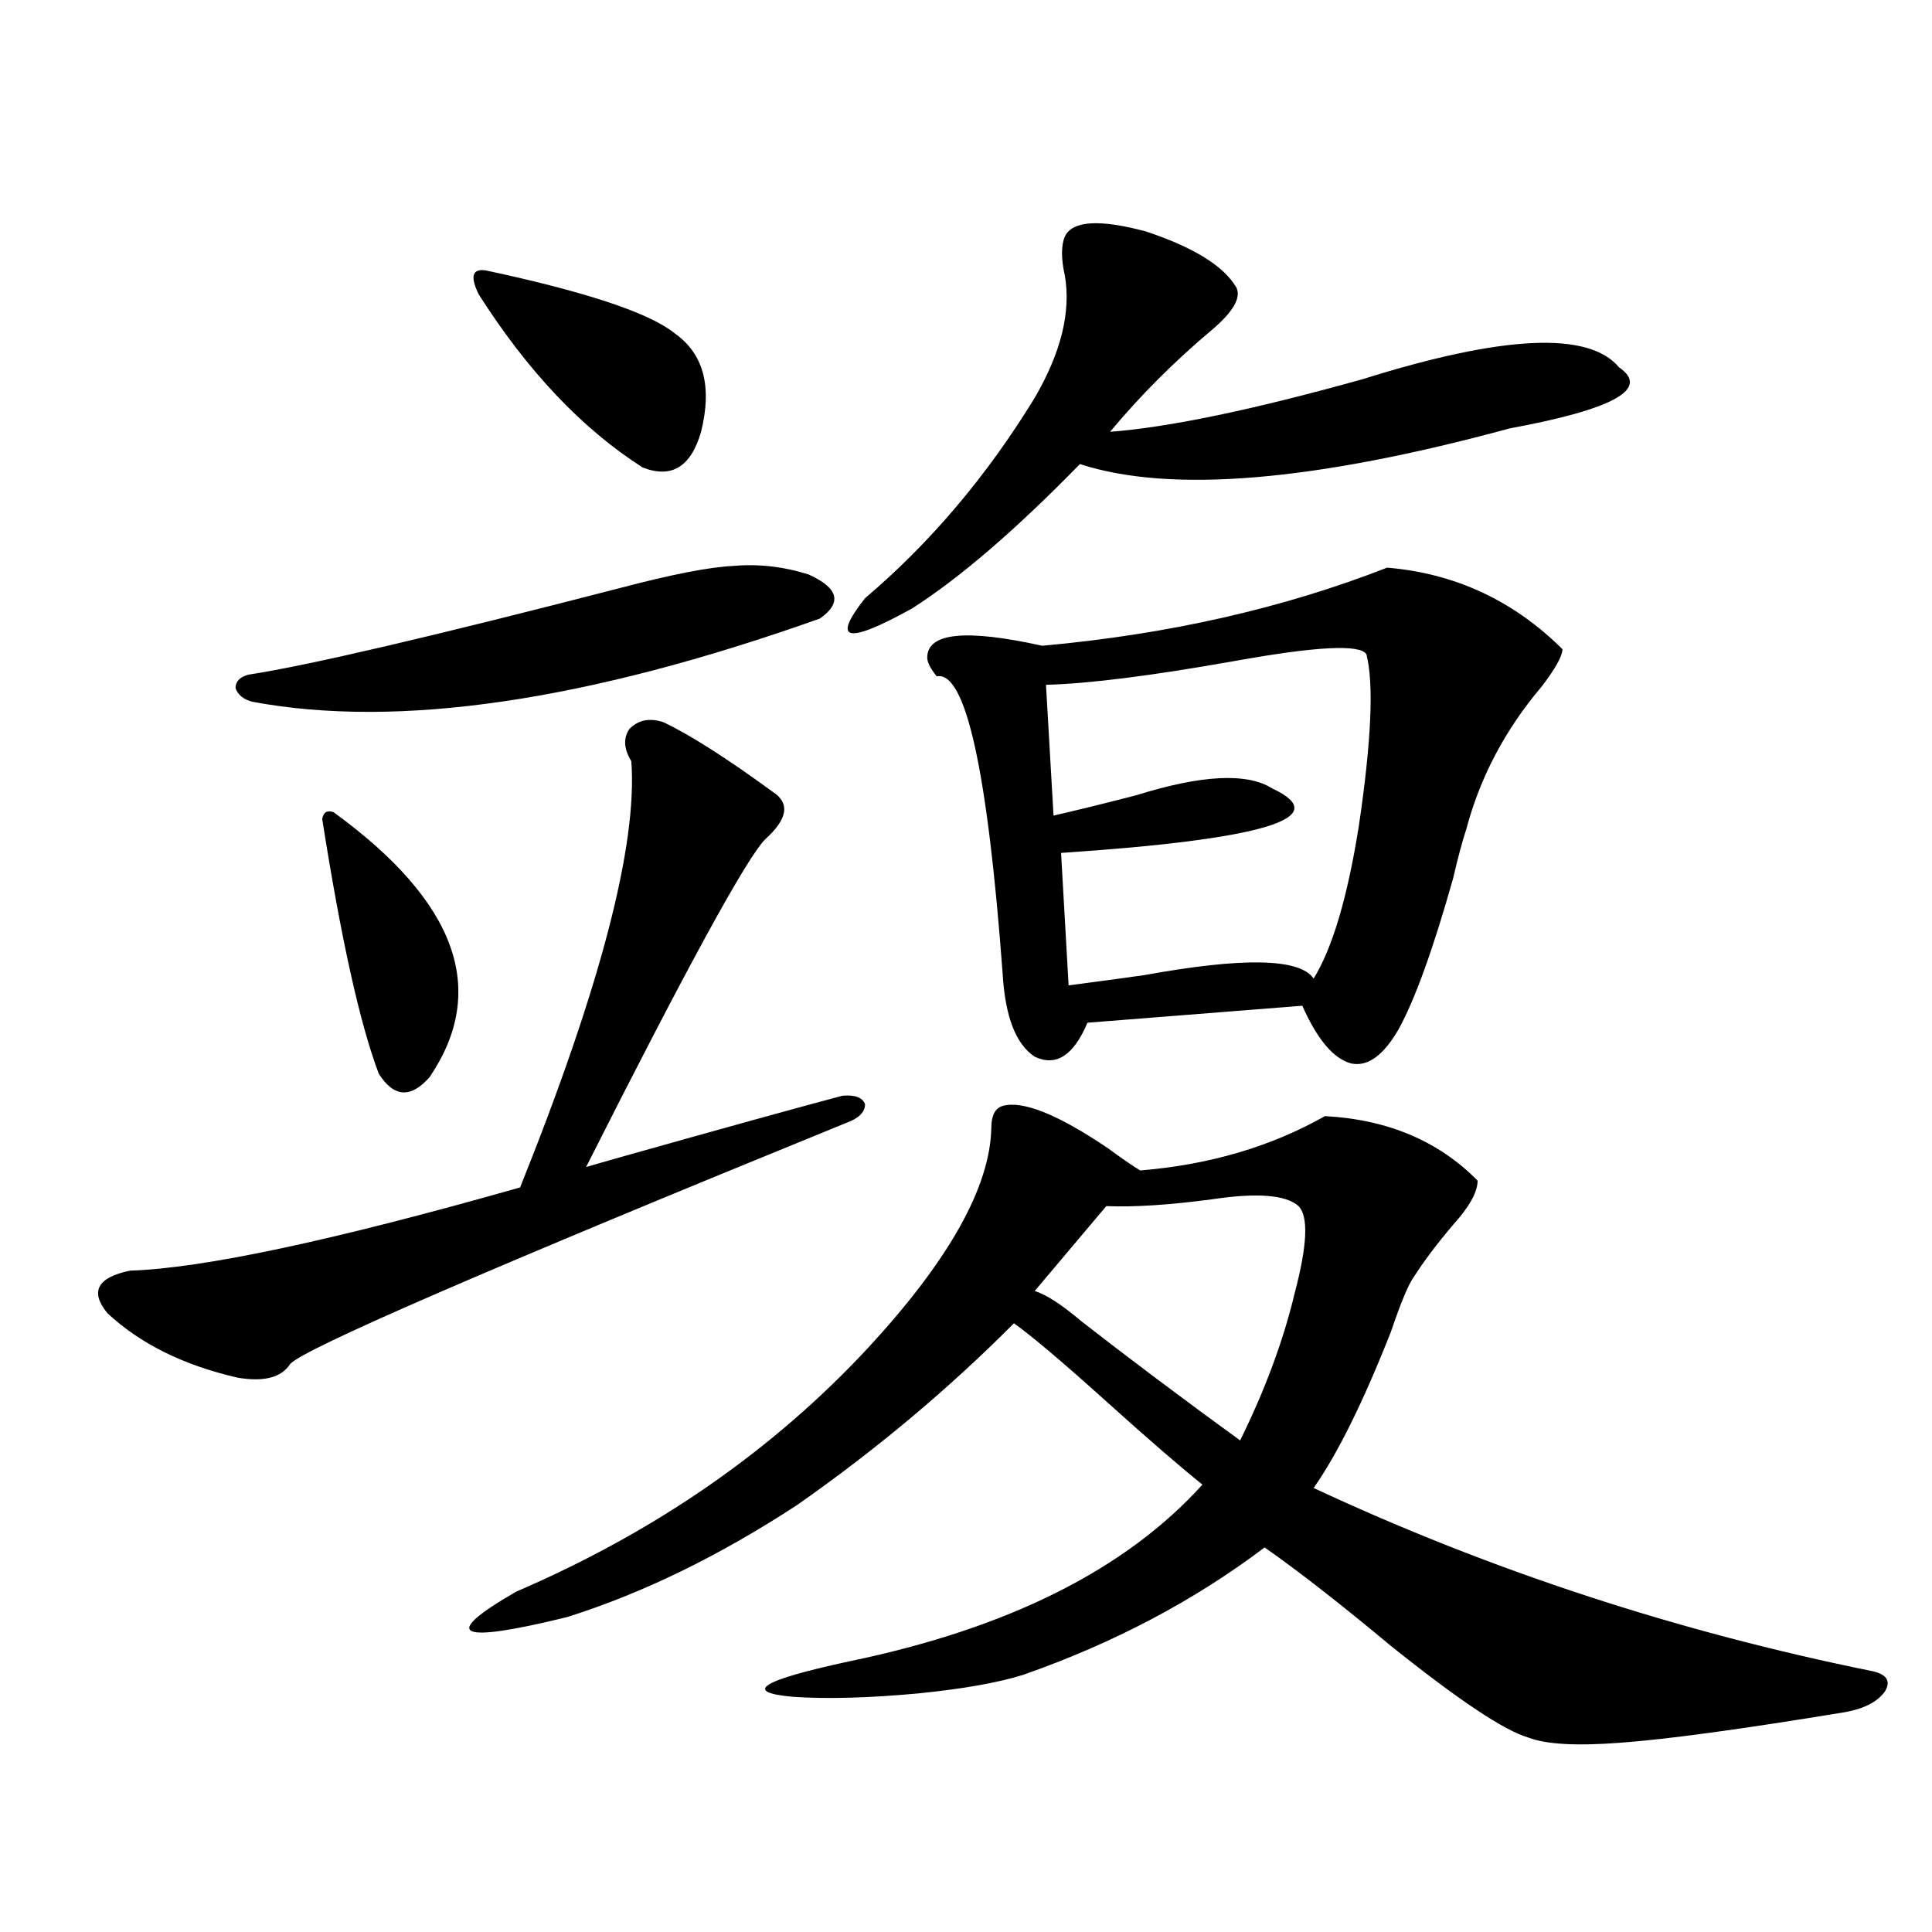 <?xml version="1.0" encoding="utf-8"?>
<!-- Generator: Adobe Illustrator 16.0.0, SVG Export Plug-In . SVG Version: 6.00 Build 0)  -->
<!DOCTYPE svg PUBLIC "-//W3C//DTD SVG 1.1//EN" "http://www.w3.org/Graphics/SVG/1.1/DTD/svg11.dtd">
<svg version="1.1" id="图层_1" xmlns="http://www.w3.org/2000/svg" xmlns:xlink="http://www.w3.org/1999/xlink" x="0px" y="0px"
	 width="1000px" height="1000px" viewBox="0 0 1000 1000" enable-background="new 0 0 1000 1000" xml:space="preserve">
<path d="M436.038,567.152c6.494-0.577,10.396,0.879,11.707,4.395c0,4.106-3.262,7.333-9.756,9.668
	C252.628,656.801,156.686,698.411,150.191,706.02c-4.558,7.031-13.658,9.38-27.316,7.031c-27.972-6.44-50.41-17.578-67.315-33.398
	c-9.115-11.124-5.213-18.457,11.707-21.973c37.713-1.167,105.028-15.519,201.946-43.066
	c41.615-103.711,60.807-177.237,57.56-220.605c-3.902-6.44-4.237-12.003-0.976-16.699c4.543-4.683,10.396-5.851,17.561-3.516
	c13.658,6.454,32.515,18.457,56.584,36.035c9.101,5.864,7.805,14.063-3.902,24.609c-9.756,9.97-40.654,66.509-92.681,169.629
	c3.902-1.167,11.052-3.214,21.463-6.152C376.848,583.274,413.92,573.017,436.038,567.152z M320.919,304.359
	c26.661-7.031,46.173-10.835,58.535-11.426c13.003-1.167,26.006,0.302,39.023,4.395c15.609,7.031,17.561,14.653,5.854,22.852
	c-120.332,42.778-218.211,57.129-293.651,43.066c-4.558-1.167-7.484-3.516-8.78-7.031c0-3.516,2.271-5.851,6.829-7.031
	C159.292,344.501,223.36,329.56,320.919,304.359z M172.63,420.375c63.733,46.294,80.318,91.997,49.755,137.109
	c-9.756,11.138-18.536,10.547-26.341-1.758c-9.756-25.776-19.512-69.722-29.268-131.836
	C167.417,420.375,169.368,419.208,172.63,420.375z M518.963,572.426c10.396-2.925,28.612,4.395,54.633,21.973
	c7.149,5.273,12.683,9.091,16.585,11.426c35.762-2.925,67.636-12.305,95.607-28.125c32.515,1.758,58.855,12.896,79.022,33.398
	c0,5.864-4.237,13.485-12.683,22.852c-8.46,9.97-15.289,19.048-20.487,27.246c-2.606,3.516-6.509,12.896-11.707,28.125
	c-14.313,36.337-27.651,63.281-39.999,80.859c91.705,42.778,188.288,74.405,289.749,94.922c7.149,1.758,9.101,5.273,5.854,10.547
	c-3.902,5.273-10.731,8.789-20.487,10.547c-53.337,8.789-92.04,14.063-116.095,15.82c-22.773,1.758-38.703,0.879-47.804-2.637
	c-12.362-3.516-36.097-19.336-71.218-47.461c-26.021-21.685-47.804-38.672-65.364-50.977
	c-36.432,27.534-78.047,49.507-124.875,65.918c-13.018,4.093-31.219,7.319-54.633,9.668c-25.365,2.335-46.828,2.925-64.389,1.758
	c-26.676-2.349-16.92-8.501,29.268-18.457c81.949-17.001,142.756-47.461,182.435-91.406c-11.707-9.366-28.292-23.73-49.755-43.066
	c-22.773-20.503-38.703-33.976-47.804-40.43c-33.825,33.989-71.218,65.341-112.192,94.043
	c-40.334,26.367-79.998,45.703-119.021,58.008c-57.239,14.063-66.02,9.668-26.341-13.184c72.193-31.05,133-73.237,182.435-126.563
	c41.615-45.112,62.758-82.905,63.413-113.379C513.109,577.411,515.061,573.606,518.963,572.426z M251.652,140.004
	c52.026,11.138,84.541,21.973,97.559,32.52c14.954,10.547,19.512,27.548,13.658,50.977c-5.213,18.169-15.289,24.321-30.243,18.457
	c-31.219-19.913-59.511-49.796-84.876-89.648C243.192,142.942,244.488,138.837,251.652,140.004z M639.936,148.793
	c2.592,5.273-1.631,12.606-12.683,21.973c-19.512,16.411-37.072,33.989-52.682,52.734c30.563-2.335,74.145-11.426,130.729-27.246
	c72.834-22.852,117.07-24.897,132.68-6.152c16.25,11.138-2.606,21.685-56.584,31.641c-101.461,27.548-175.605,33.7-222.434,18.457
	c-33.17,33.989-62.117,58.887-86.827,74.707c-33.825,18.759-41.95,17.001-24.39-5.273c33.811-28.702,63.078-63.281,87.803-103.711
	c13.658-23.429,18.856-44.522,15.609-63.281c-1.951-8.789-1.951-15.519,0-20.215c3.902-8.198,17.881-9.077,41.95-2.637
	C617.817,128.001,633.427,137.669,639.936,148.793z M717.982,293.813c35.121,2.938,65.364,17.001,90.729,42.188
	c0,3.516-3.582,9.97-10.731,19.336c-18.871,22.274-31.874,46.884-39.023,73.828c-1.951,5.864-4.237,14.364-6.829,25.488
	c-10.411,36.914-19.847,62.993-28.292,78.223c-7.805,13.485-15.944,19.336-24.39,17.578c-9.115-2.335-17.561-12.305-25.365-29.883
	l-111.217,8.789c-7.164,17.001-16.265,22.852-27.316,17.578c-9.756-6.44-15.289-20.792-16.585-43.066
	c-7.805-105.469-19.191-156.733-34.146-153.809c-3.262-4.093-4.878-7.319-4.878-9.668c0-12.882,19.832-14.941,59.511-6.152
	C604.479,328.392,663.99,314.906,717.982,293.813z M672.13,624.281c-6.509-5.851-21.463-7.031-44.877-3.516
	c-22.118,2.938-40.334,4.106-54.633,3.516l-37.072,43.945c5.854,1.758,13.979,7.031,24.39,15.82
	c24.055,18.759,51.371,39.263,81.949,61.523c13.003-26.367,22.438-51.855,28.292-76.465
	C676.673,644.496,677.328,629.555,672.13,624.281z M707.251,338.637c-3.262-5.273-26.021-4.093-68.291,3.516
	c-42.926,7.622-75.455,11.728-97.559,12.305l3.902,67.676c10.396-2.335,24.71-5.851,42.926-10.547
	c33.811-10.547,57.225-11.714,70.242-3.516c32.515,15.243-3.902,26.367-109.266,33.398l3.902,68.555
	c9.101-1.167,22.104-2.925,39.023-5.273c51.371-9.366,80.639-8.789,87.803,1.758c9.756-15.82,17.561-42.188,23.414-79.102
	C709.843,383.461,711.153,353.88,707.251,338.637z"/>
</svg>
